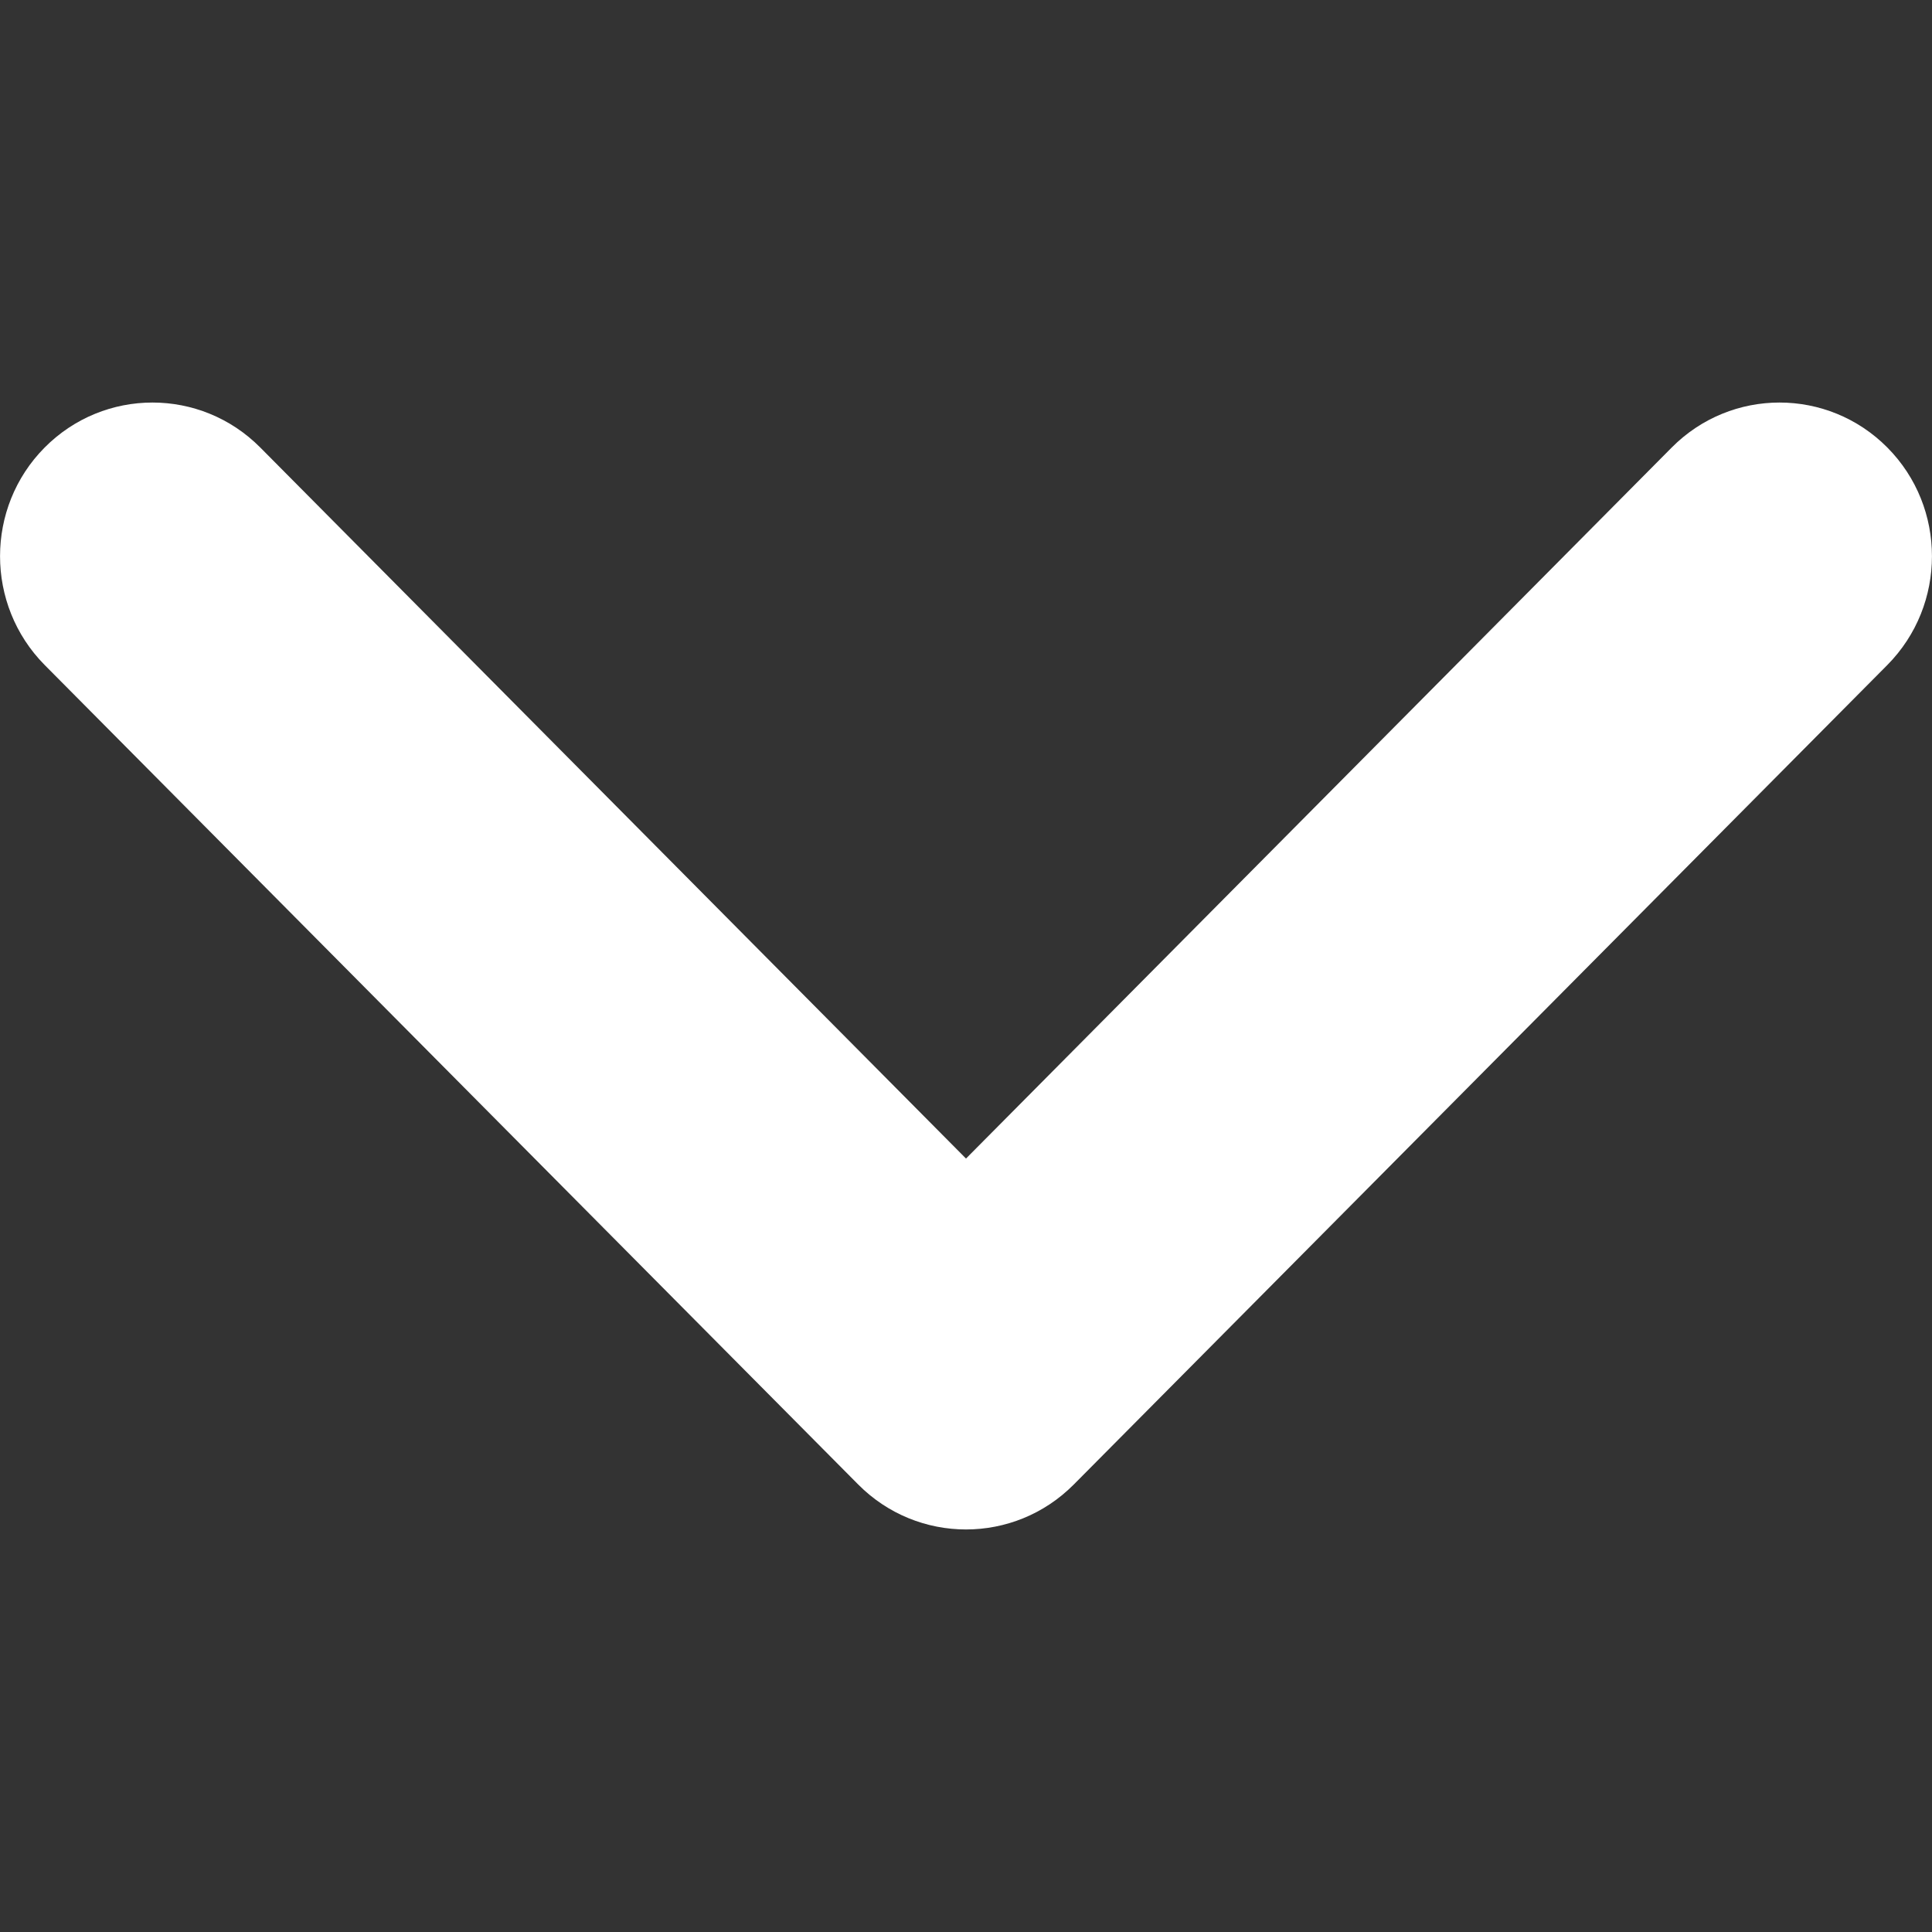 <svg width="12" height="12" viewBox="0 0 12 12" fill="none" xmlns="http://www.w3.org/2000/svg">
<rect x="0" y="0" width="12" height="12" fill="#333333" stroke="none"/>
<path fill-rule="evenodd" clip-rule="evenodd" d="M0.277 2.78C0.647 2.407 1.247 2.407 1.617 2.78L6 7.196L10.383 2.78C10.753 2.407 11.353 2.407 11.723 2.78C12.092 3.152 12.092 3.757 11.723 4.13L6.67 9.22C6.3 9.593 5.7 9.593 5.33 9.22L0.277 4.13C-0.092 3.757 -0.092 3.152 0.277 2.78Z" fill="white"/>
</svg>
